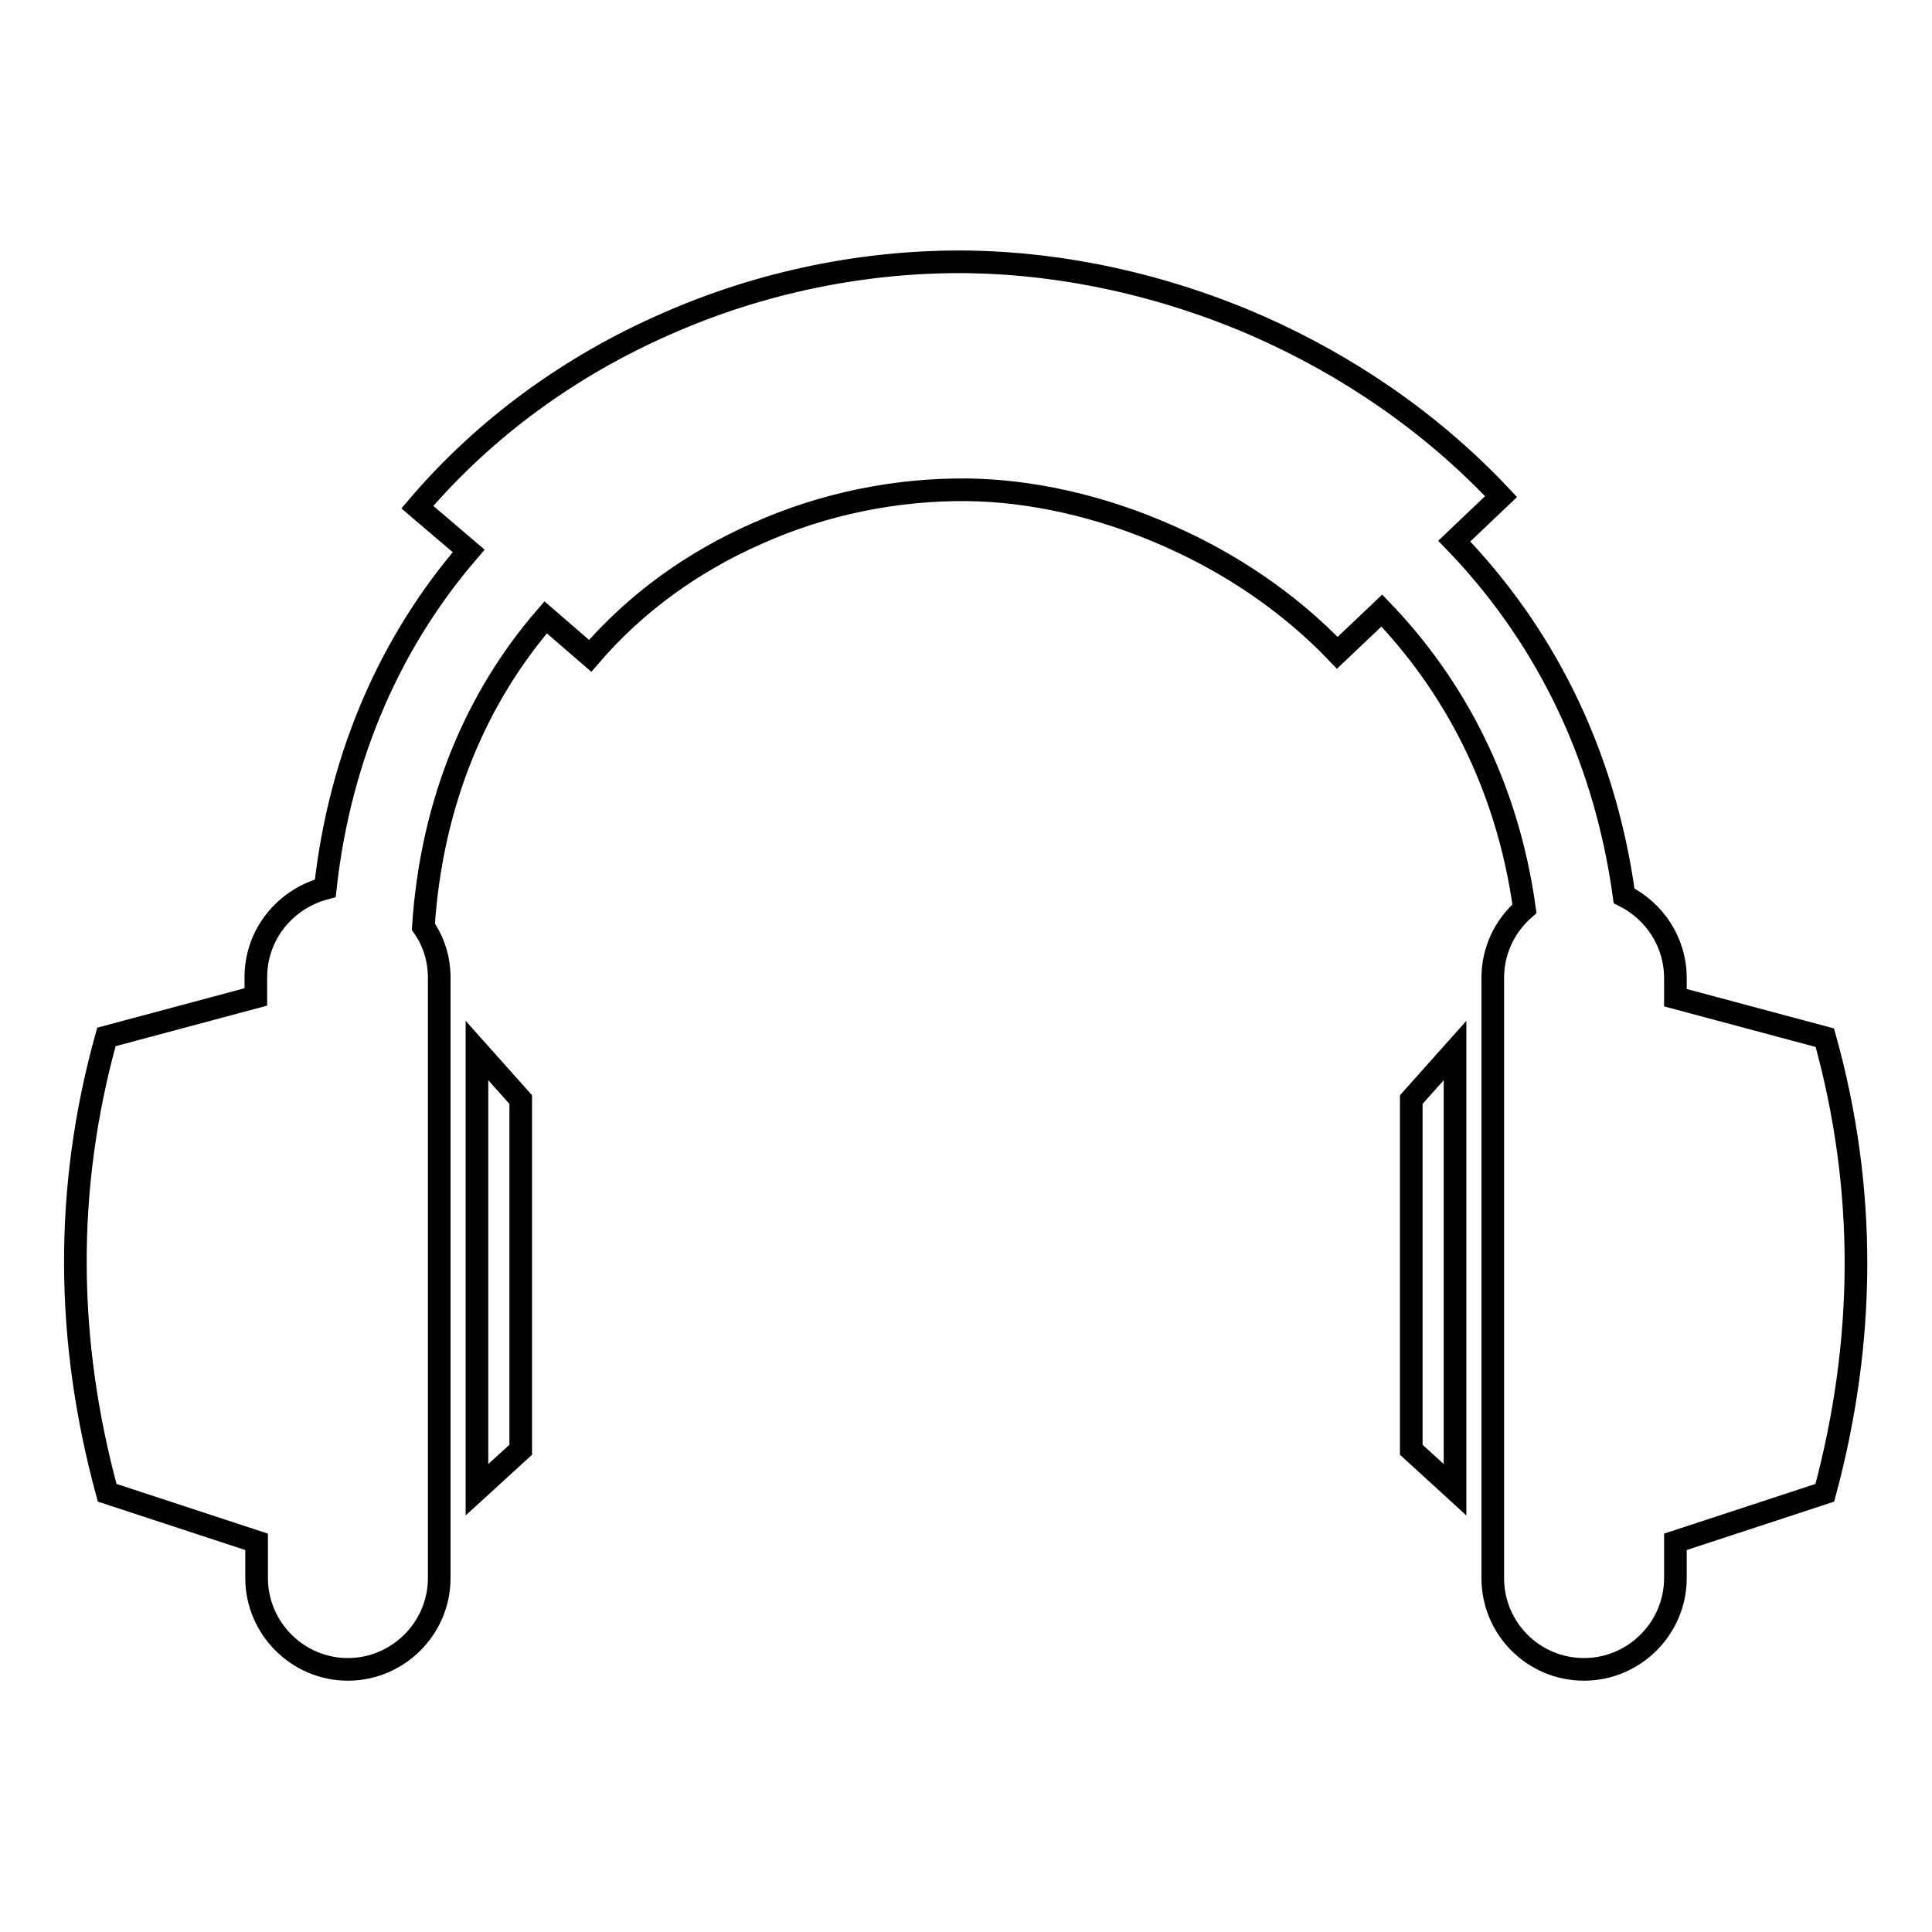 <?xml version="1.0" encoding="utf-8"?>
<!-- Svg Vector Icons : http://www.onlinewebfonts.com/icon -->
<!DOCTYPE svg PUBLIC "-//W3C//DTD SVG 1.1//EN" "http://www.w3.org/Graphics/SVG/1.1/DTD/svg11.dtd">
<svg version="1.1" xmlns="http://www.w3.org/2000/svg" xmlns:xlink="http://www.w3.org/1999/xlink" x="0px" y="0px" viewBox="0 0 256 256" enable-background="new 0 0 256 256" xml:space="preserve">
<g> <path stroke-width="3" fill-opacity="0" stroke="#000000"  d="M14.1,137.4l19.8-5.3v-2.6c0-5.7,3.9-10.4,9.2-11.8c2-18.1,9-33.1,19-44.7l-6.8-5.8 c9.1-10.7,20.5-18.8,32.8-24.2c12.8-5.7,26.8-8.5,40.4-8.3c12.3,0.2,25.7,3,38.4,8.6c11.5,5.1,22.6,12.5,32,22.5l-6.2,5.9 c11.4,11.8,19.8,27.4,22.5,47c4,2,6.8,6.1,6.8,10.9v2.6l19.8,5.3c5.6,20.1,5.4,40.2,0,60.3l-19.8,6.5v4.8c0,6.7-5.5,12.1-12.1,12.1 h0c-6.7,0-12.1-5.4-12.1-12.1v-79.5c0-3.7,1.6-6.9,4.2-9.2c-2.3-16.5-9.4-29.6-18.9-39.5l-5.9,5.6c-6.4-6.7-14.2-11.9-22.4-15.5 c-9-4-18.3-6-26.6-6.1c-9.3-0.1-19,1.8-27.9,5.8c-8.4,3.7-16,9.1-22.1,16.2l-5.9-5.1c-9,10.4-15.1,24.2-16.2,41 c1.4,2,2.1,4.3,2.1,6.8v79.5c0,6.7-5.5,12.1-12.1,12.1h0c-6.7,0-12.1-5.5-12.1-12.1v-4.8l-19.8-6.5C8.7,177.6,8.5,157.5,14.1,137.4 z M192.8,139.2l-5.8,6.5v46.4l5.8,5.3V139.2z M63.2,139.2v58.2l5.8-5.3v-46.4L63.2,139.2z"/></g>
</svg>
